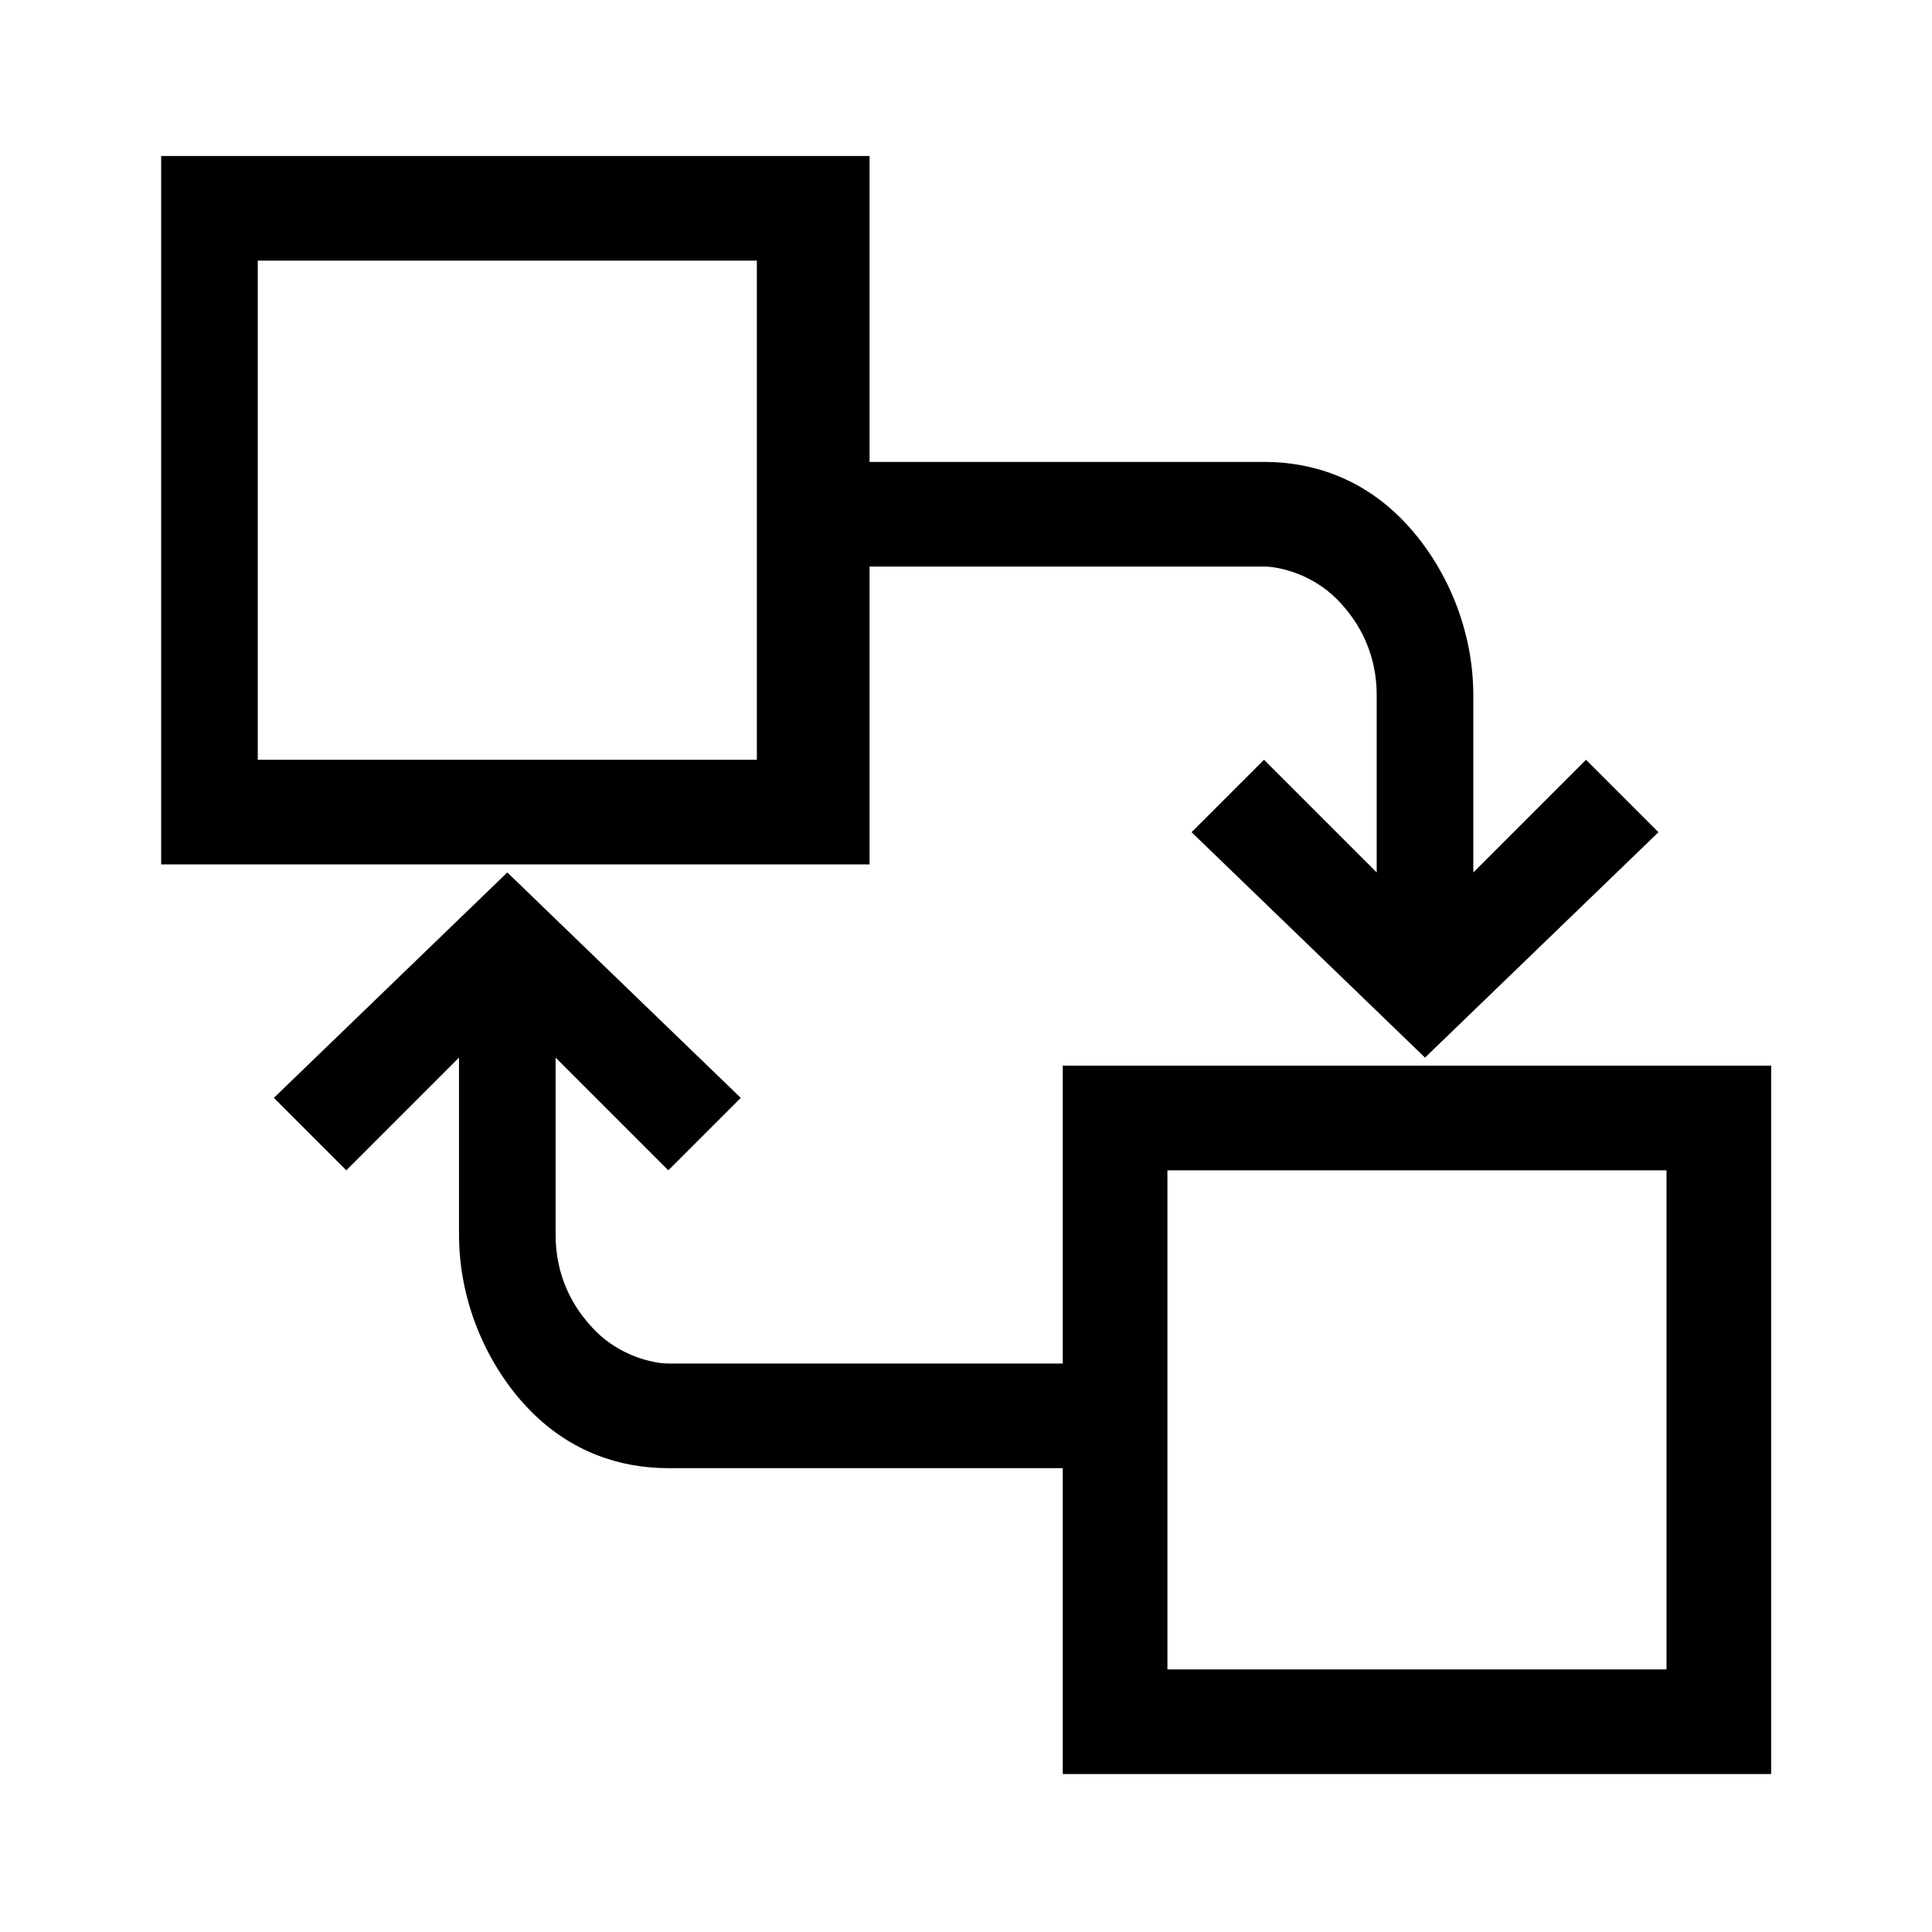 <?xml version="1.0" encoding="utf-8"?>
<!-- Generator: Adobe Illustrator 24.3.0, SVG Export Plug-In . SVG Version: 6.00 Build 0)  -->
<svg version="1.1" id="Layer_1" xmlns="http://www.w3.org/2000/svg" xmlns:xlink="http://www.w3.org/1999/xlink" x="0px" y="0px"
	 viewBox="0 0 24 24" style="enable-background:new 0 0 24 24;" xml:space="preserve">
<g transform="translate(0,-1036.362)">
	<g transform="translate(0,0.02)">
		<g transform="translate(1100.566,-21.02)">
			<g transform="translate(-116.064,5)">
				<path d="M-982.5,1054.4v0.6v8.1h8.8v-3.7h4.9c0.2,0,0.6,0.1,0.9,0.4c0.3,0.3,0.5,0.7,0.5,1.2v0.9v1.3l-1.4-1.4l-0.9,0.9l2.9,2.8
					l2.9-2.8l-0.9-0.9l-1.4,1.4v-1.3v-0.9c0-0.9-0.4-1.7-0.9-2.2s-1.1-0.7-1.7-0.7h-4.9v-3.8H-982.5z M-966.9,1065.6h-4.4v0.6v3.1
					h-4.9c-0.2,0-0.6-0.1-0.9-0.4c-0.3-0.3-0.5-0.7-0.5-1.2v-0.9v-1.3l1.4,1.4l0.9-0.9l-2.9-2.8l-2.9,2.8l0.9,0.9l1.4-1.4v1.3v0.9
					c0,0.9,0.4,1.7,0.9,2.2c0.5,0.5,1.1,0.7,1.7,0.7h4.9v3.8h8.8v-8.8H-966.9z M-981.3,1055.6h6.2v6.2h-6.2V1055.6z M-970,1066.9
					h6.2v6.2h-6.2V1066.9z"/>
			</g>
		</g>
	</g>
</g>
</svg>
